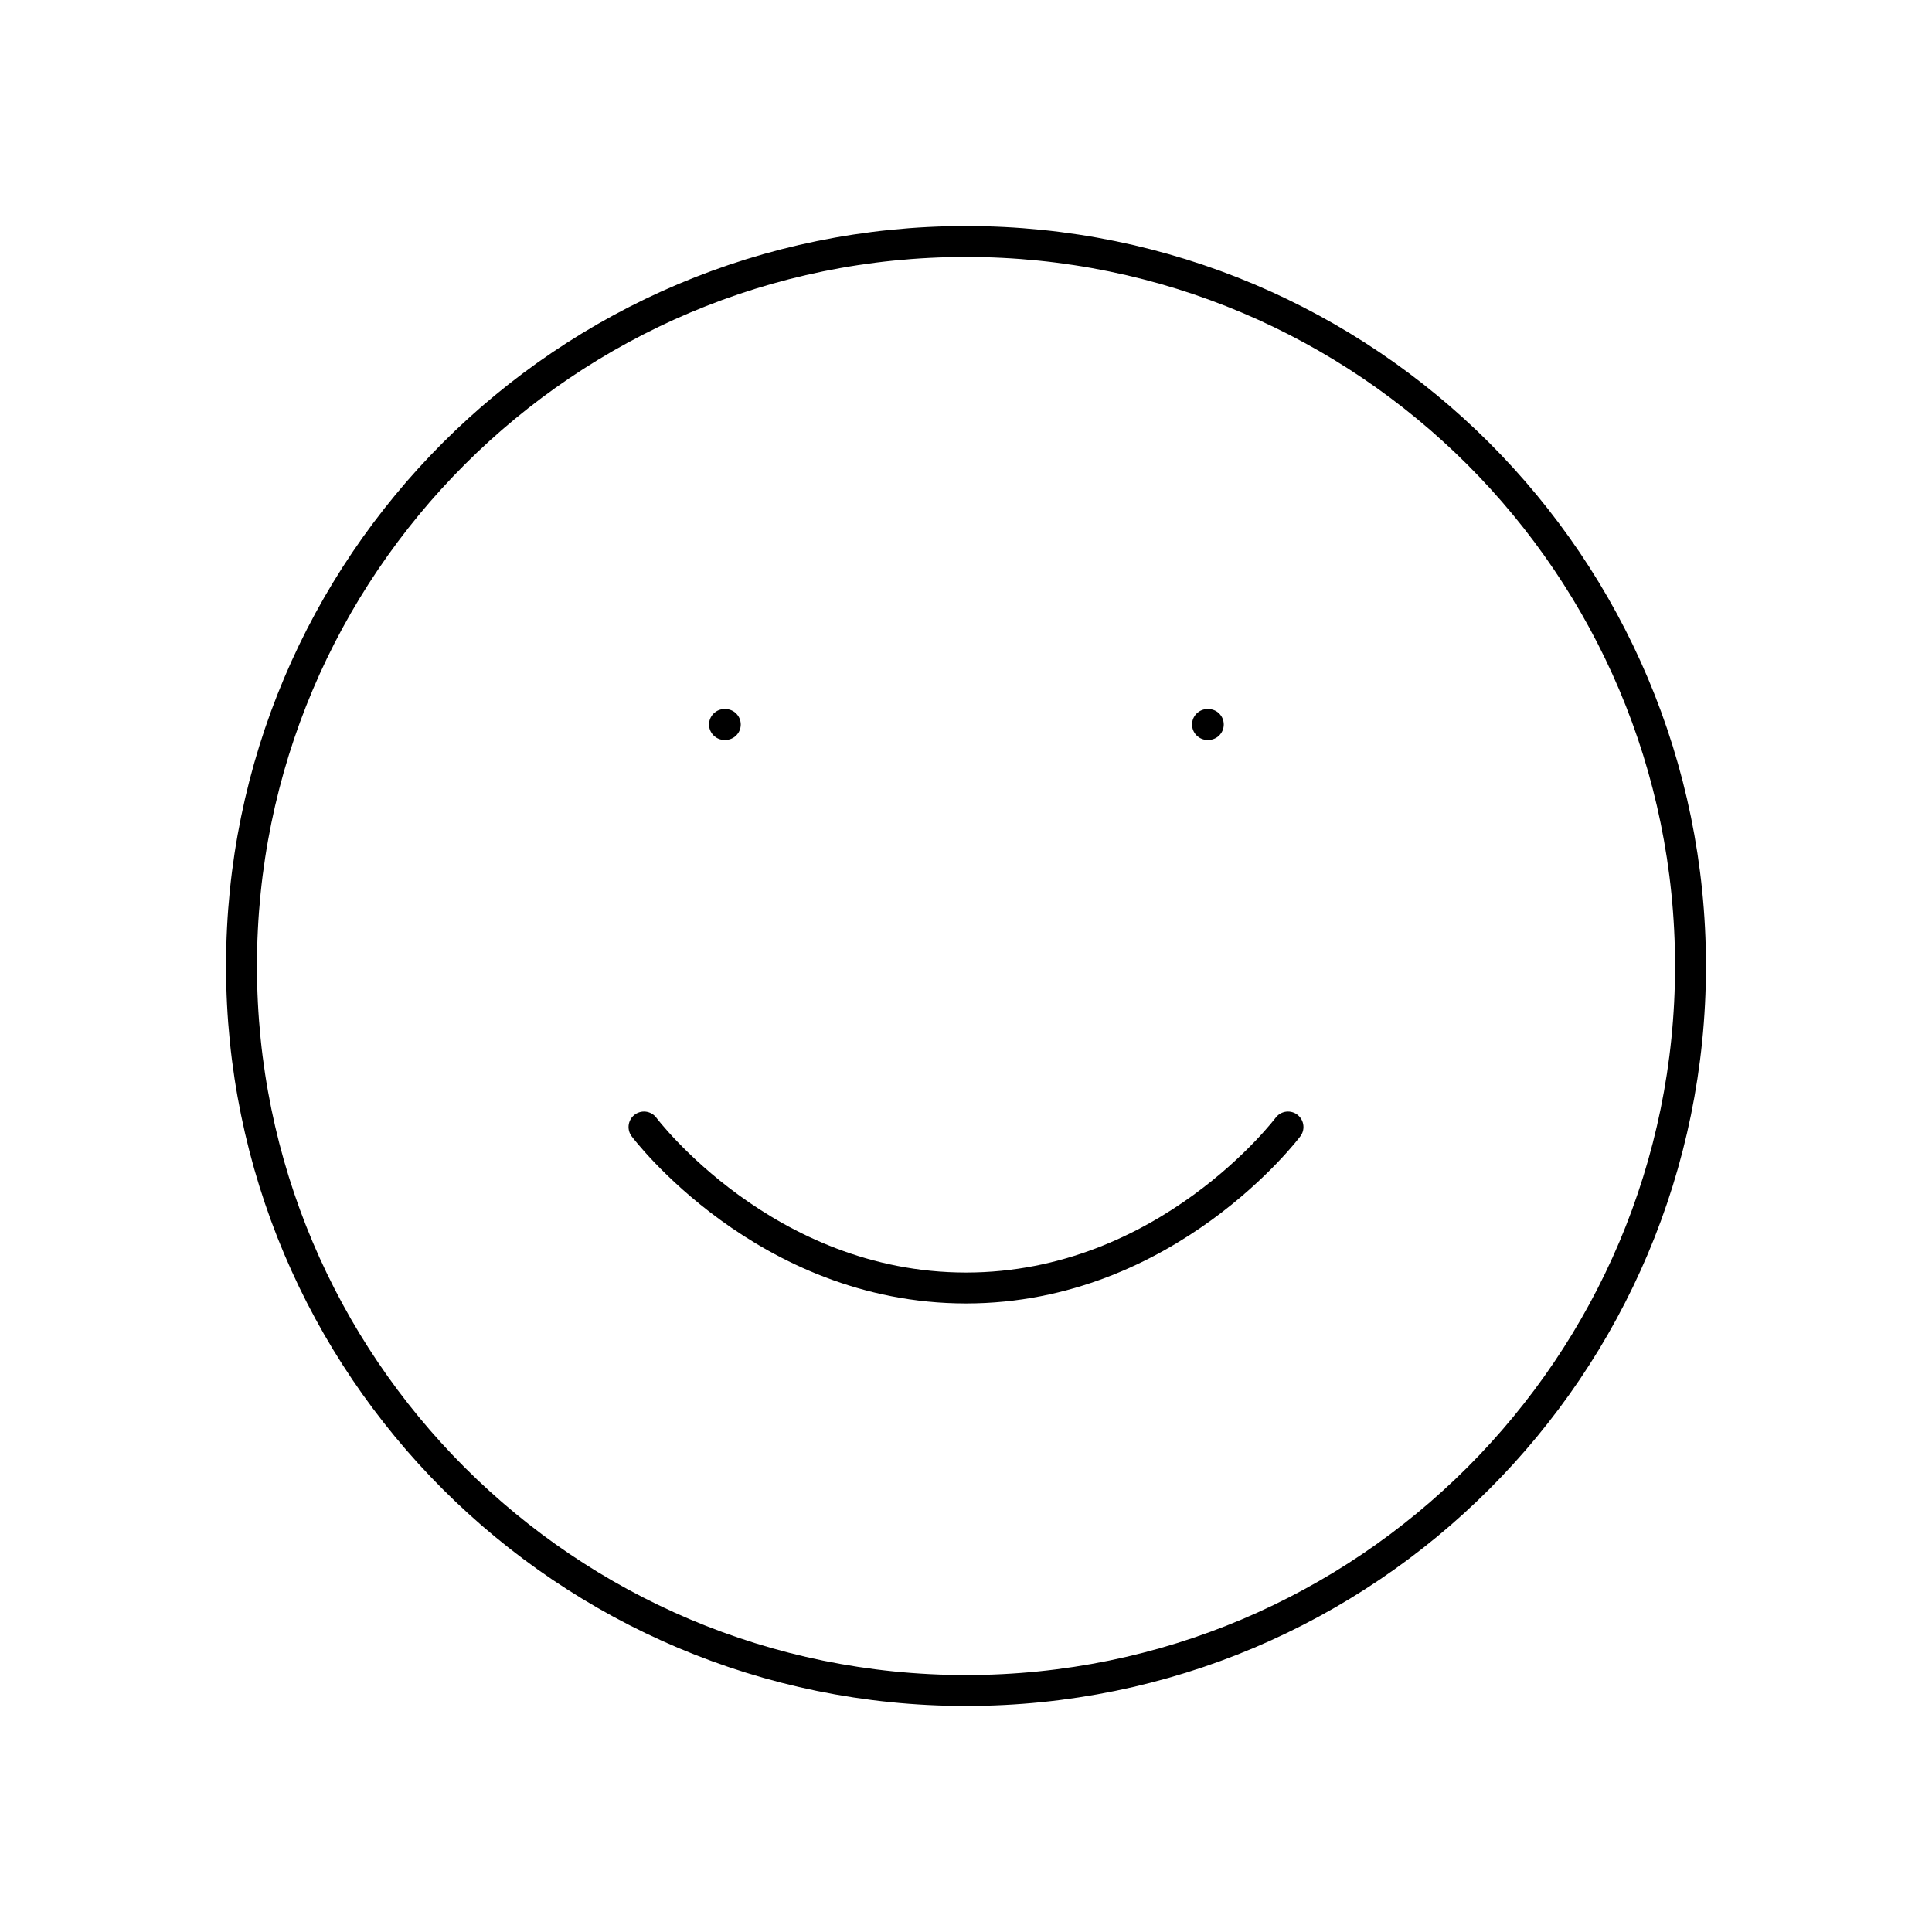 <svg width="125" height="125" viewBox="0 0 125 125" fill="none" xmlns="http://www.w3.org/2000/svg">
<path d="M41.667 72.917C41.667 72.917 49.479 83.333 62.5 83.333C75.521 83.333 83.333 72.917 83.333 72.917M78.125 46.875H78.177M46.875 46.875H46.927M109.375 62.5C109.375 88.388 88.388 109.375 62.5 109.375C36.612 109.375 15.625 88.388 15.625 62.5C15.625 36.612 36.612 15.625 62.5 15.625C88.388 15.625 109.375 36.612 109.375 62.5Z" stroke="black" stroke-width="2" stroke-linecap="round" stroke-linejoin="round"/>
</svg>
